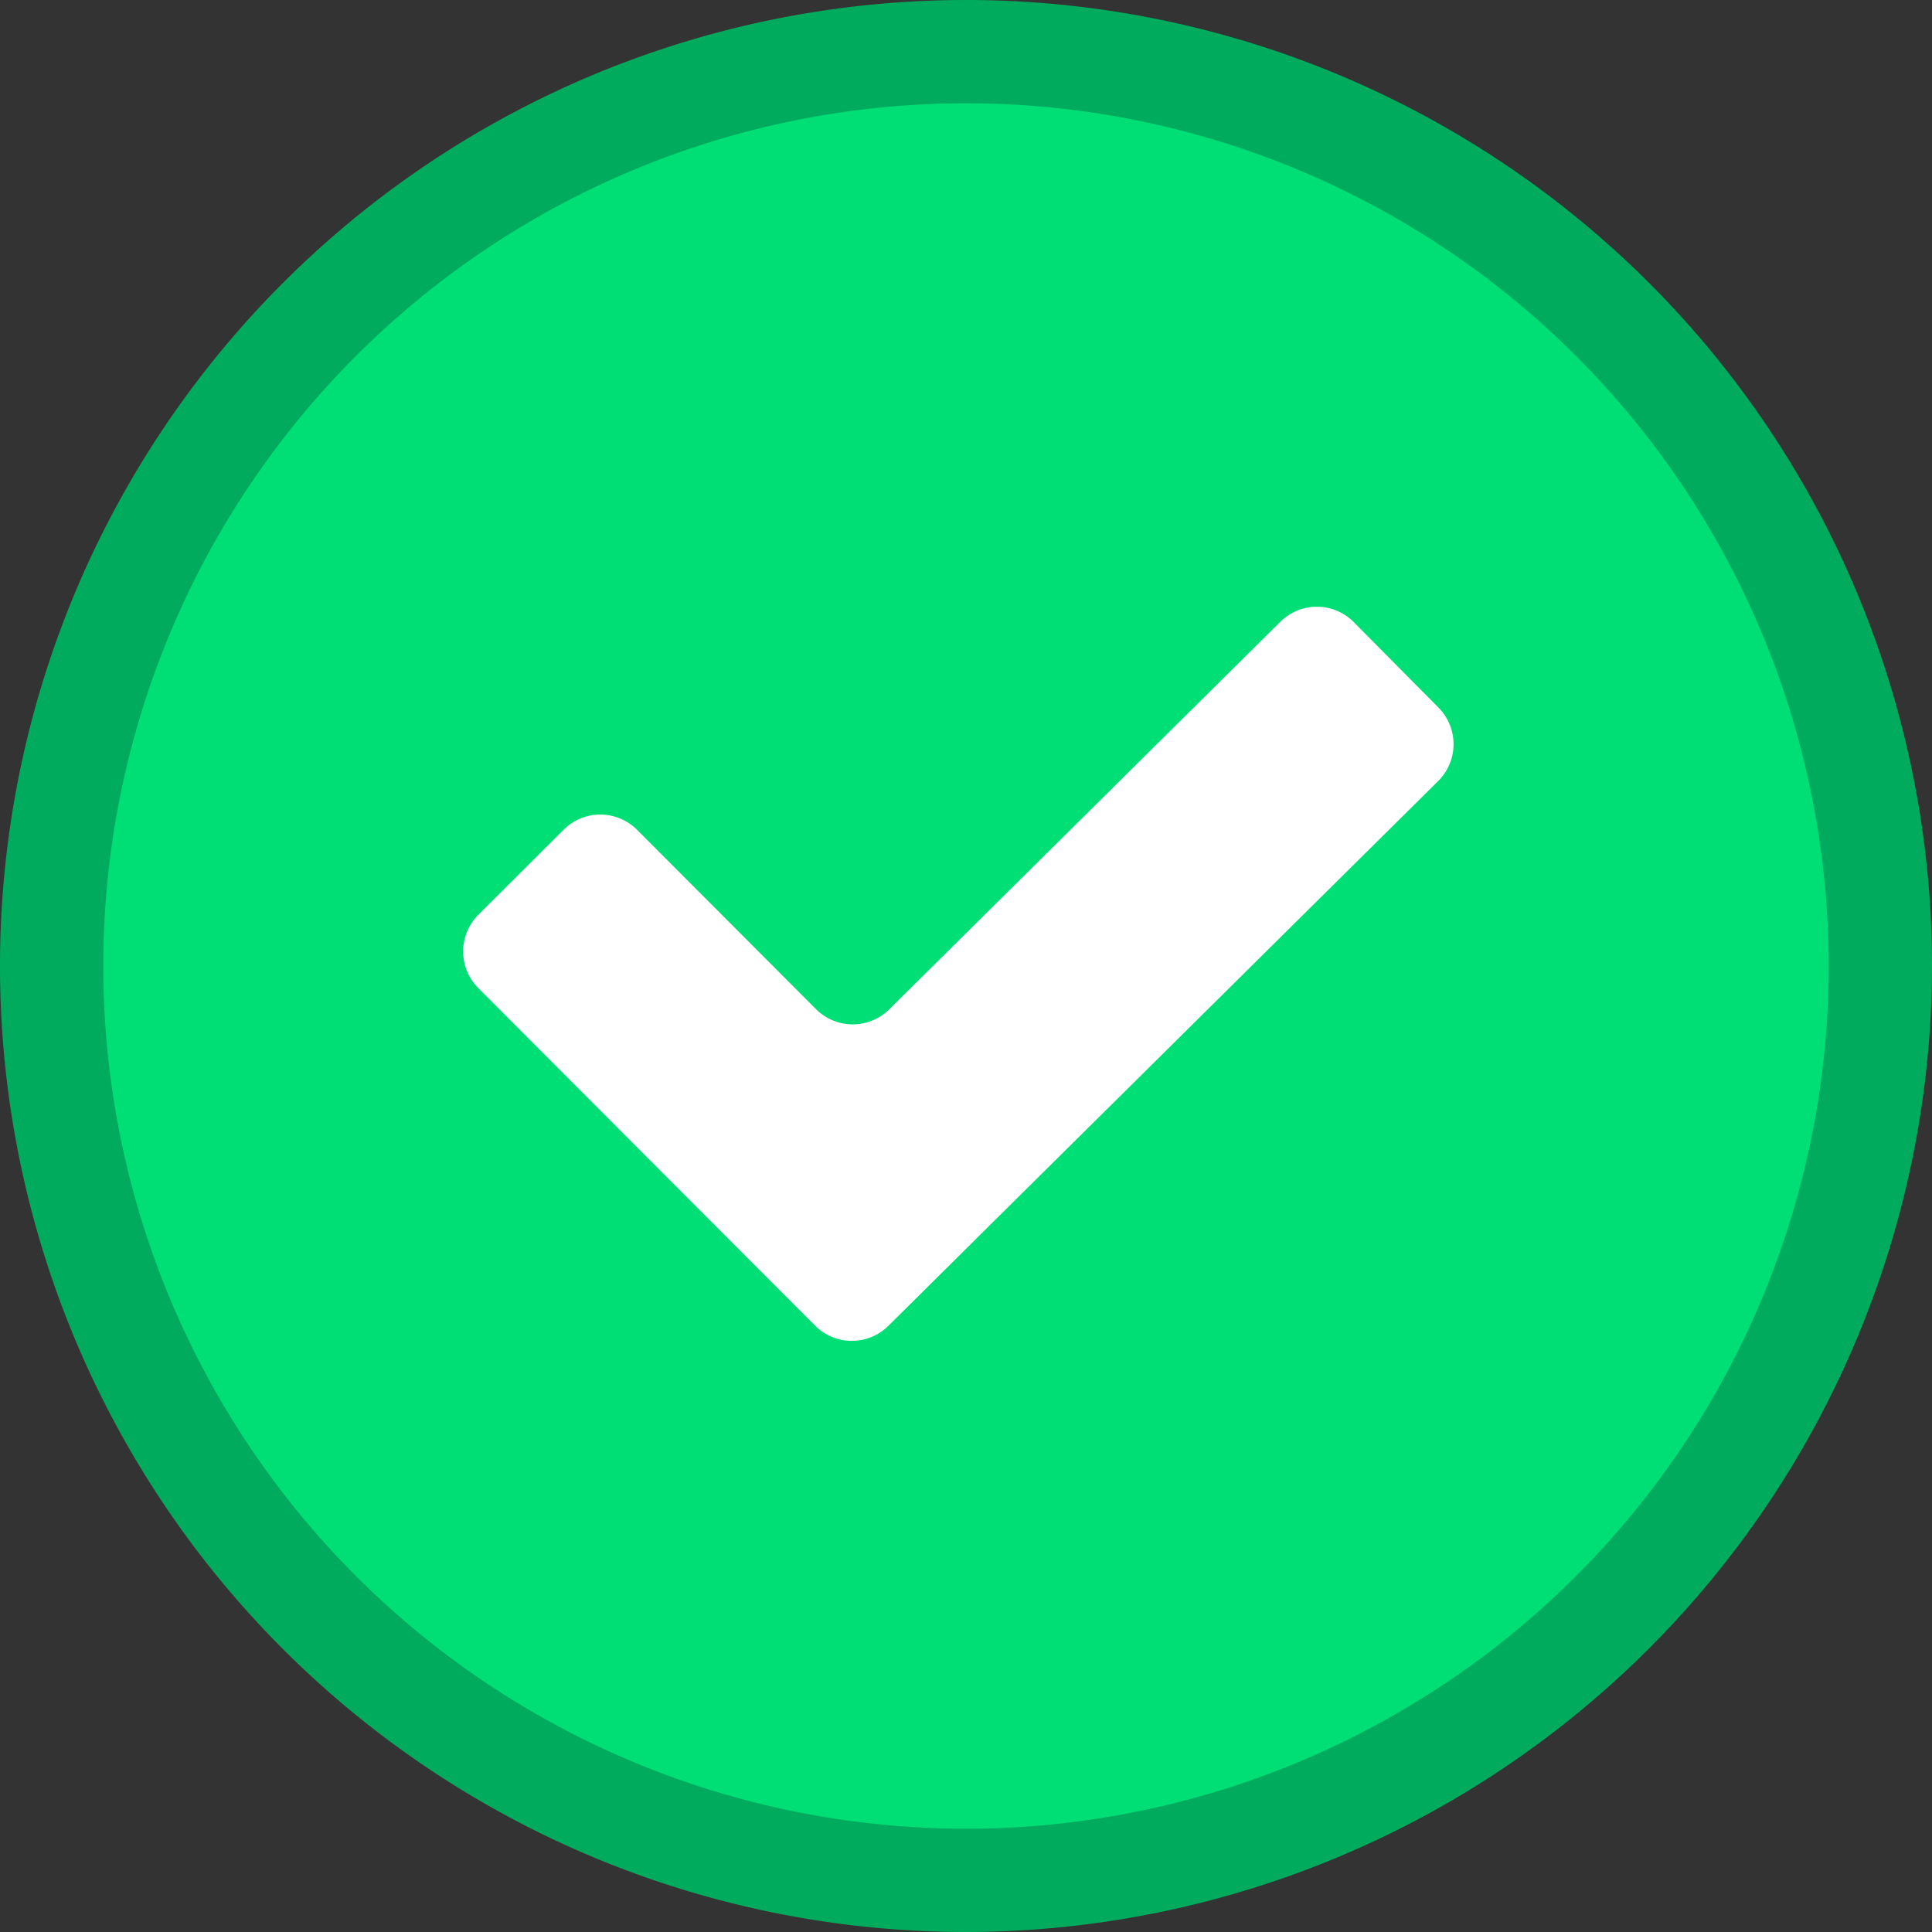 <svg id="Layer_1" data-name="Layer 1" xmlns="http://www.w3.org/2000/svg" viewBox="0 0 30 30"><rect x="0" y="0" width="30" height="30" fill="#333333" stroke="none"/><defs><style>.cls-2{fill:#00df76}.cls-3{fill:#fff}</style></defs><path d="M15 30a15 15 0 1 1 15-15 15.017 15.017 0 0 1-15 15z" style="fill:#00ab5e"/><path class="cls-2" d="M15 1.604a13.396 13.396 0 0 1 0 26.792M15 28.396a13.396 13.396 0 0 1 0-26.792"/><path class="cls-3" d="m15.145 19.249-1.351 1.339a.806.806 0 0 1-1.138-.004l-5.228-5.24a.806.806 0 0 1 0-1.14l1.324-1.32a.806.806 0 0 1 1.14.001l2.778 2.784a.806.806 0 0 0 1.138.004L15 14.492M15 14.492l4.881-4.837a.806.806 0 0 1 1.14.005l1.316 1.328a.806.806 0 0 1-.005 1.14l-7.187 7.12"/></svg>